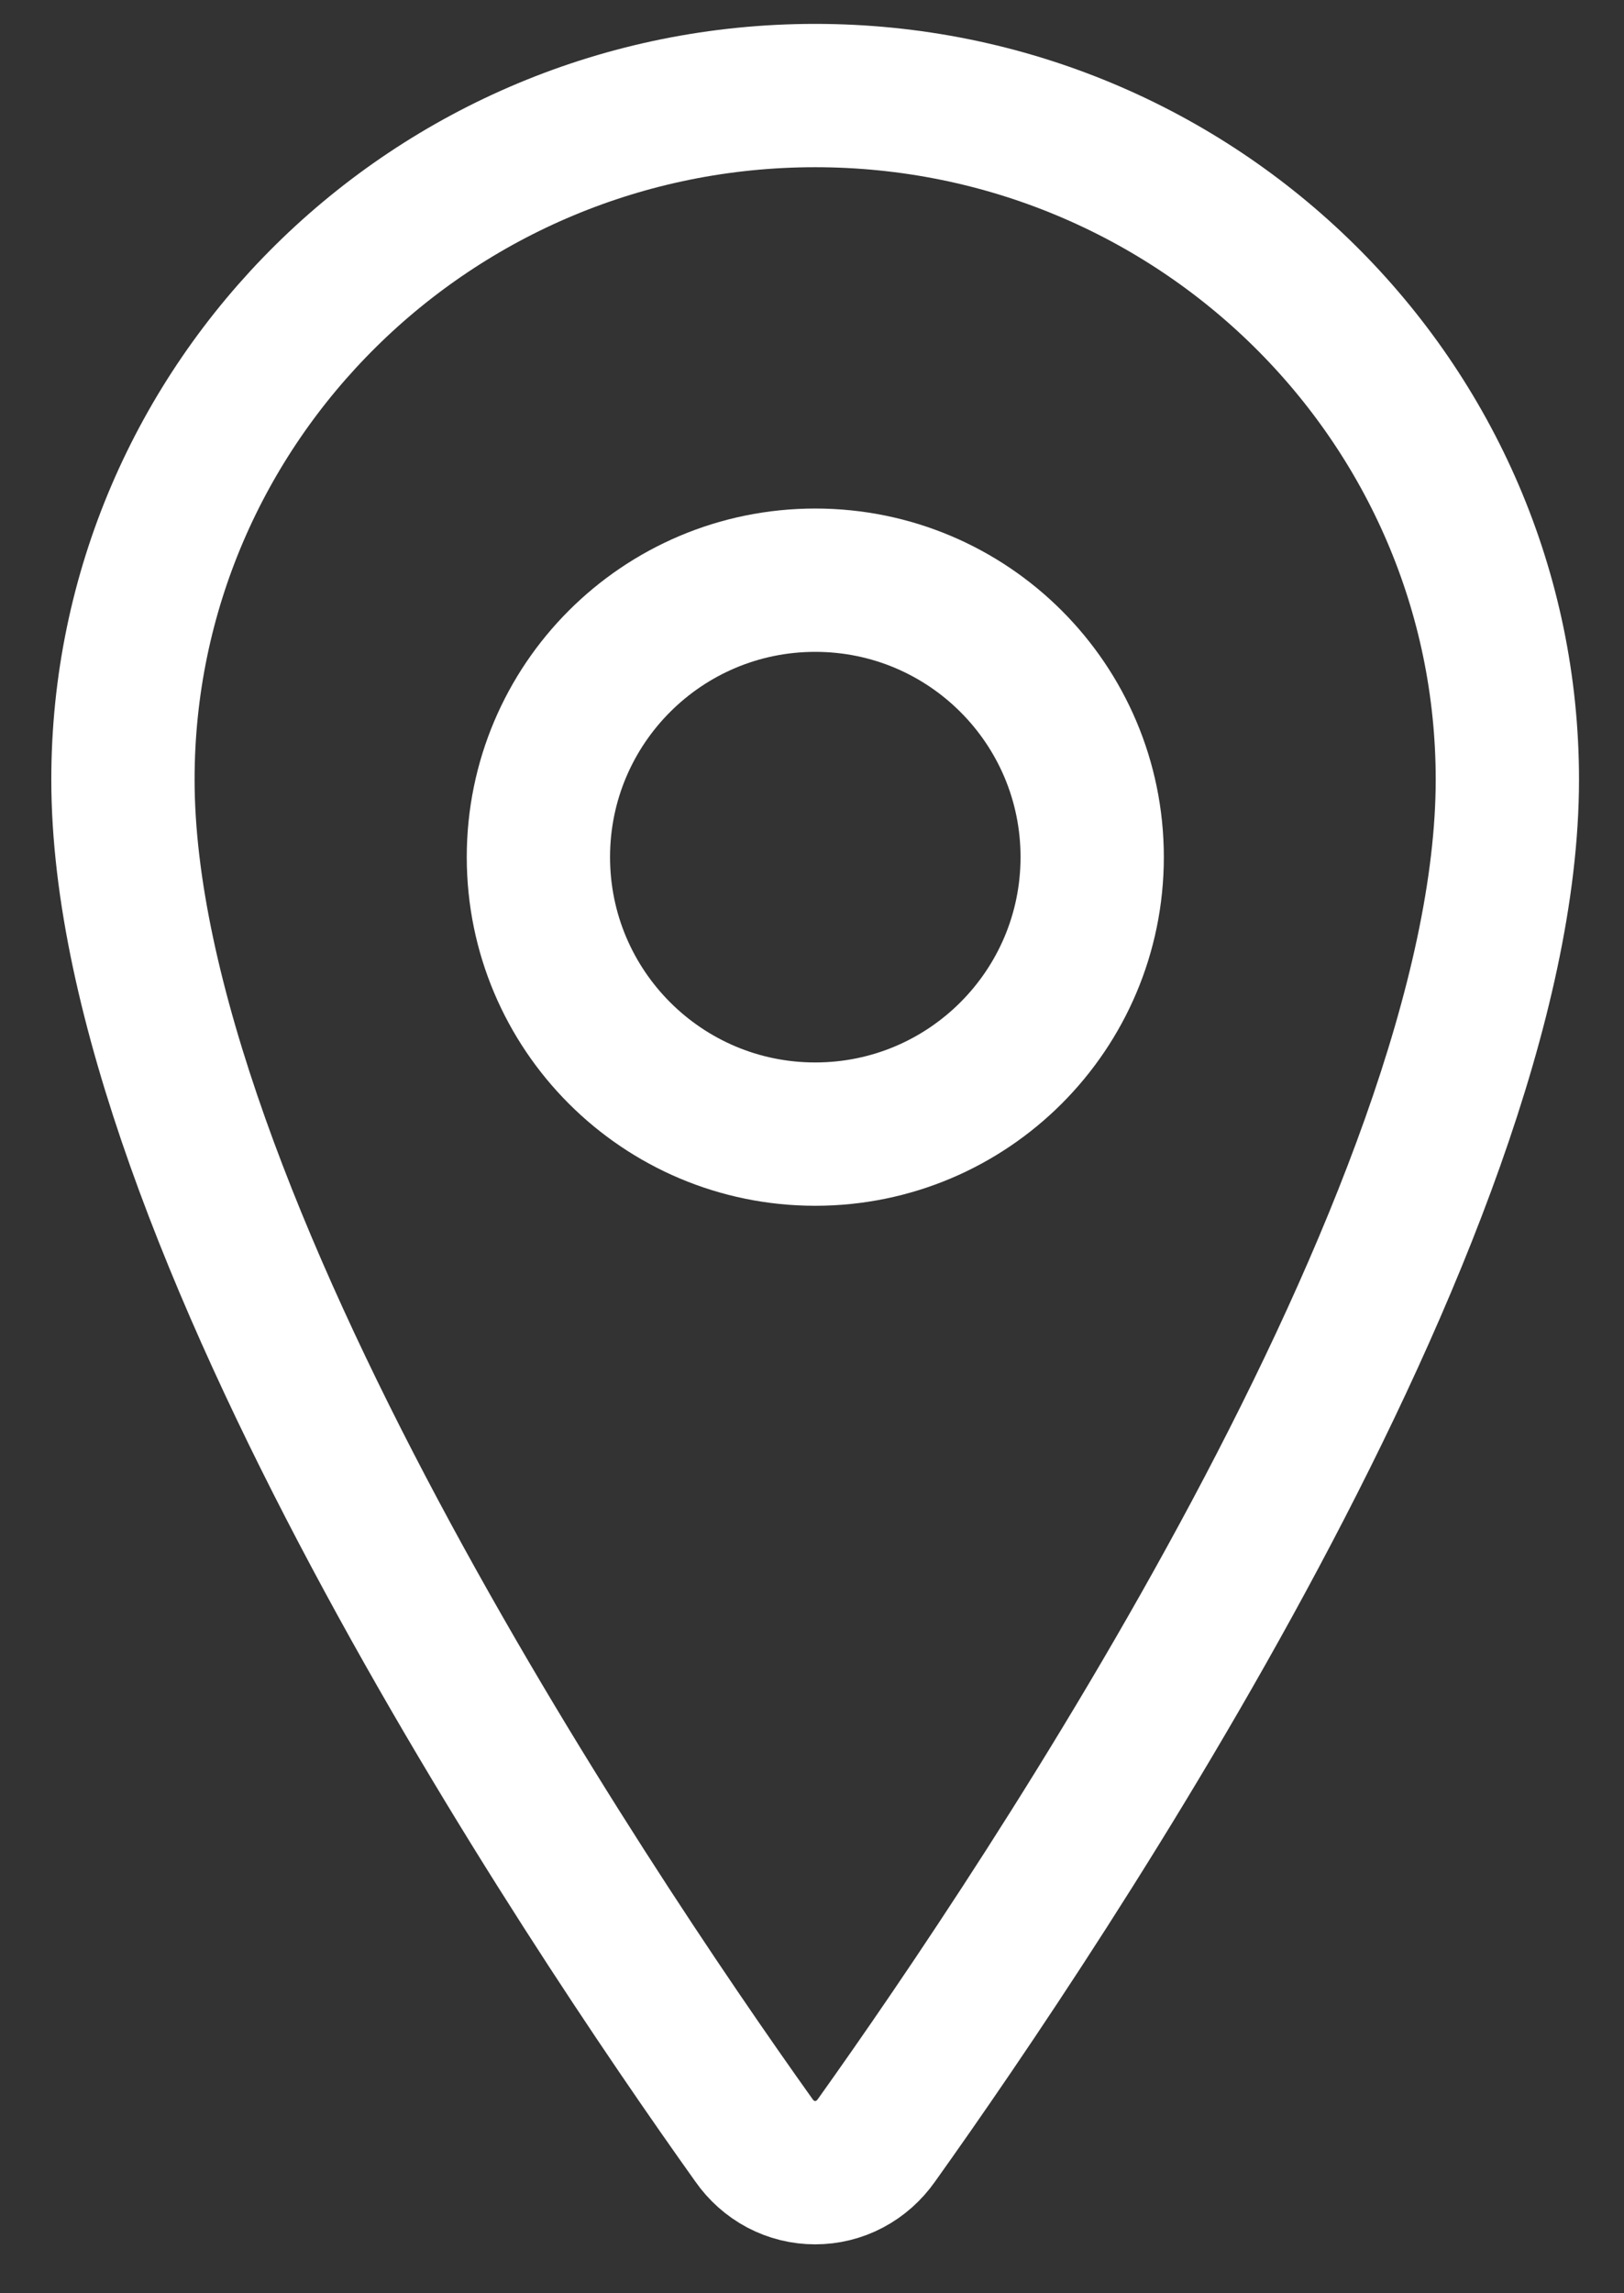 <svg width="17" height="24" viewBox="0 0 17 24" fill="none" xmlns="http://www.w3.org/2000/svg">
<rect x="0" y="0" width="17" height="24" fill="#333333" stroke="none"/>
<path d="M8.533 1C4.533 1 1.287 4.208 1.287 8.159C1.287 12.706 6.118 19.911 7.892 22.399C7.965 22.504 8.062 22.59 8.173 22.649C8.285 22.708 8.408 22.738 8.533 22.738C8.658 22.738 8.782 22.708 8.893 22.649C9.005 22.59 9.101 22.504 9.175 22.399C10.949 19.912 15.779 12.71 15.779 8.159C15.779 4.208 12.534 1 8.533 1Z" stroke="white" stroke-width="1.5" stroke-linecap="round" stroke-linejoin="round"/>
<path d="M8.534 11.869C10.135 11.869 11.433 10.571 11.433 8.97C11.433 7.369 10.135 6.072 8.534 6.072C6.933 6.072 5.636 7.369 5.636 8.97C5.636 10.571 6.933 11.869 8.534 11.869Z" stroke="white" stroke-width="1.5" stroke-linecap="round" stroke-linejoin="round"/>
</svg>

